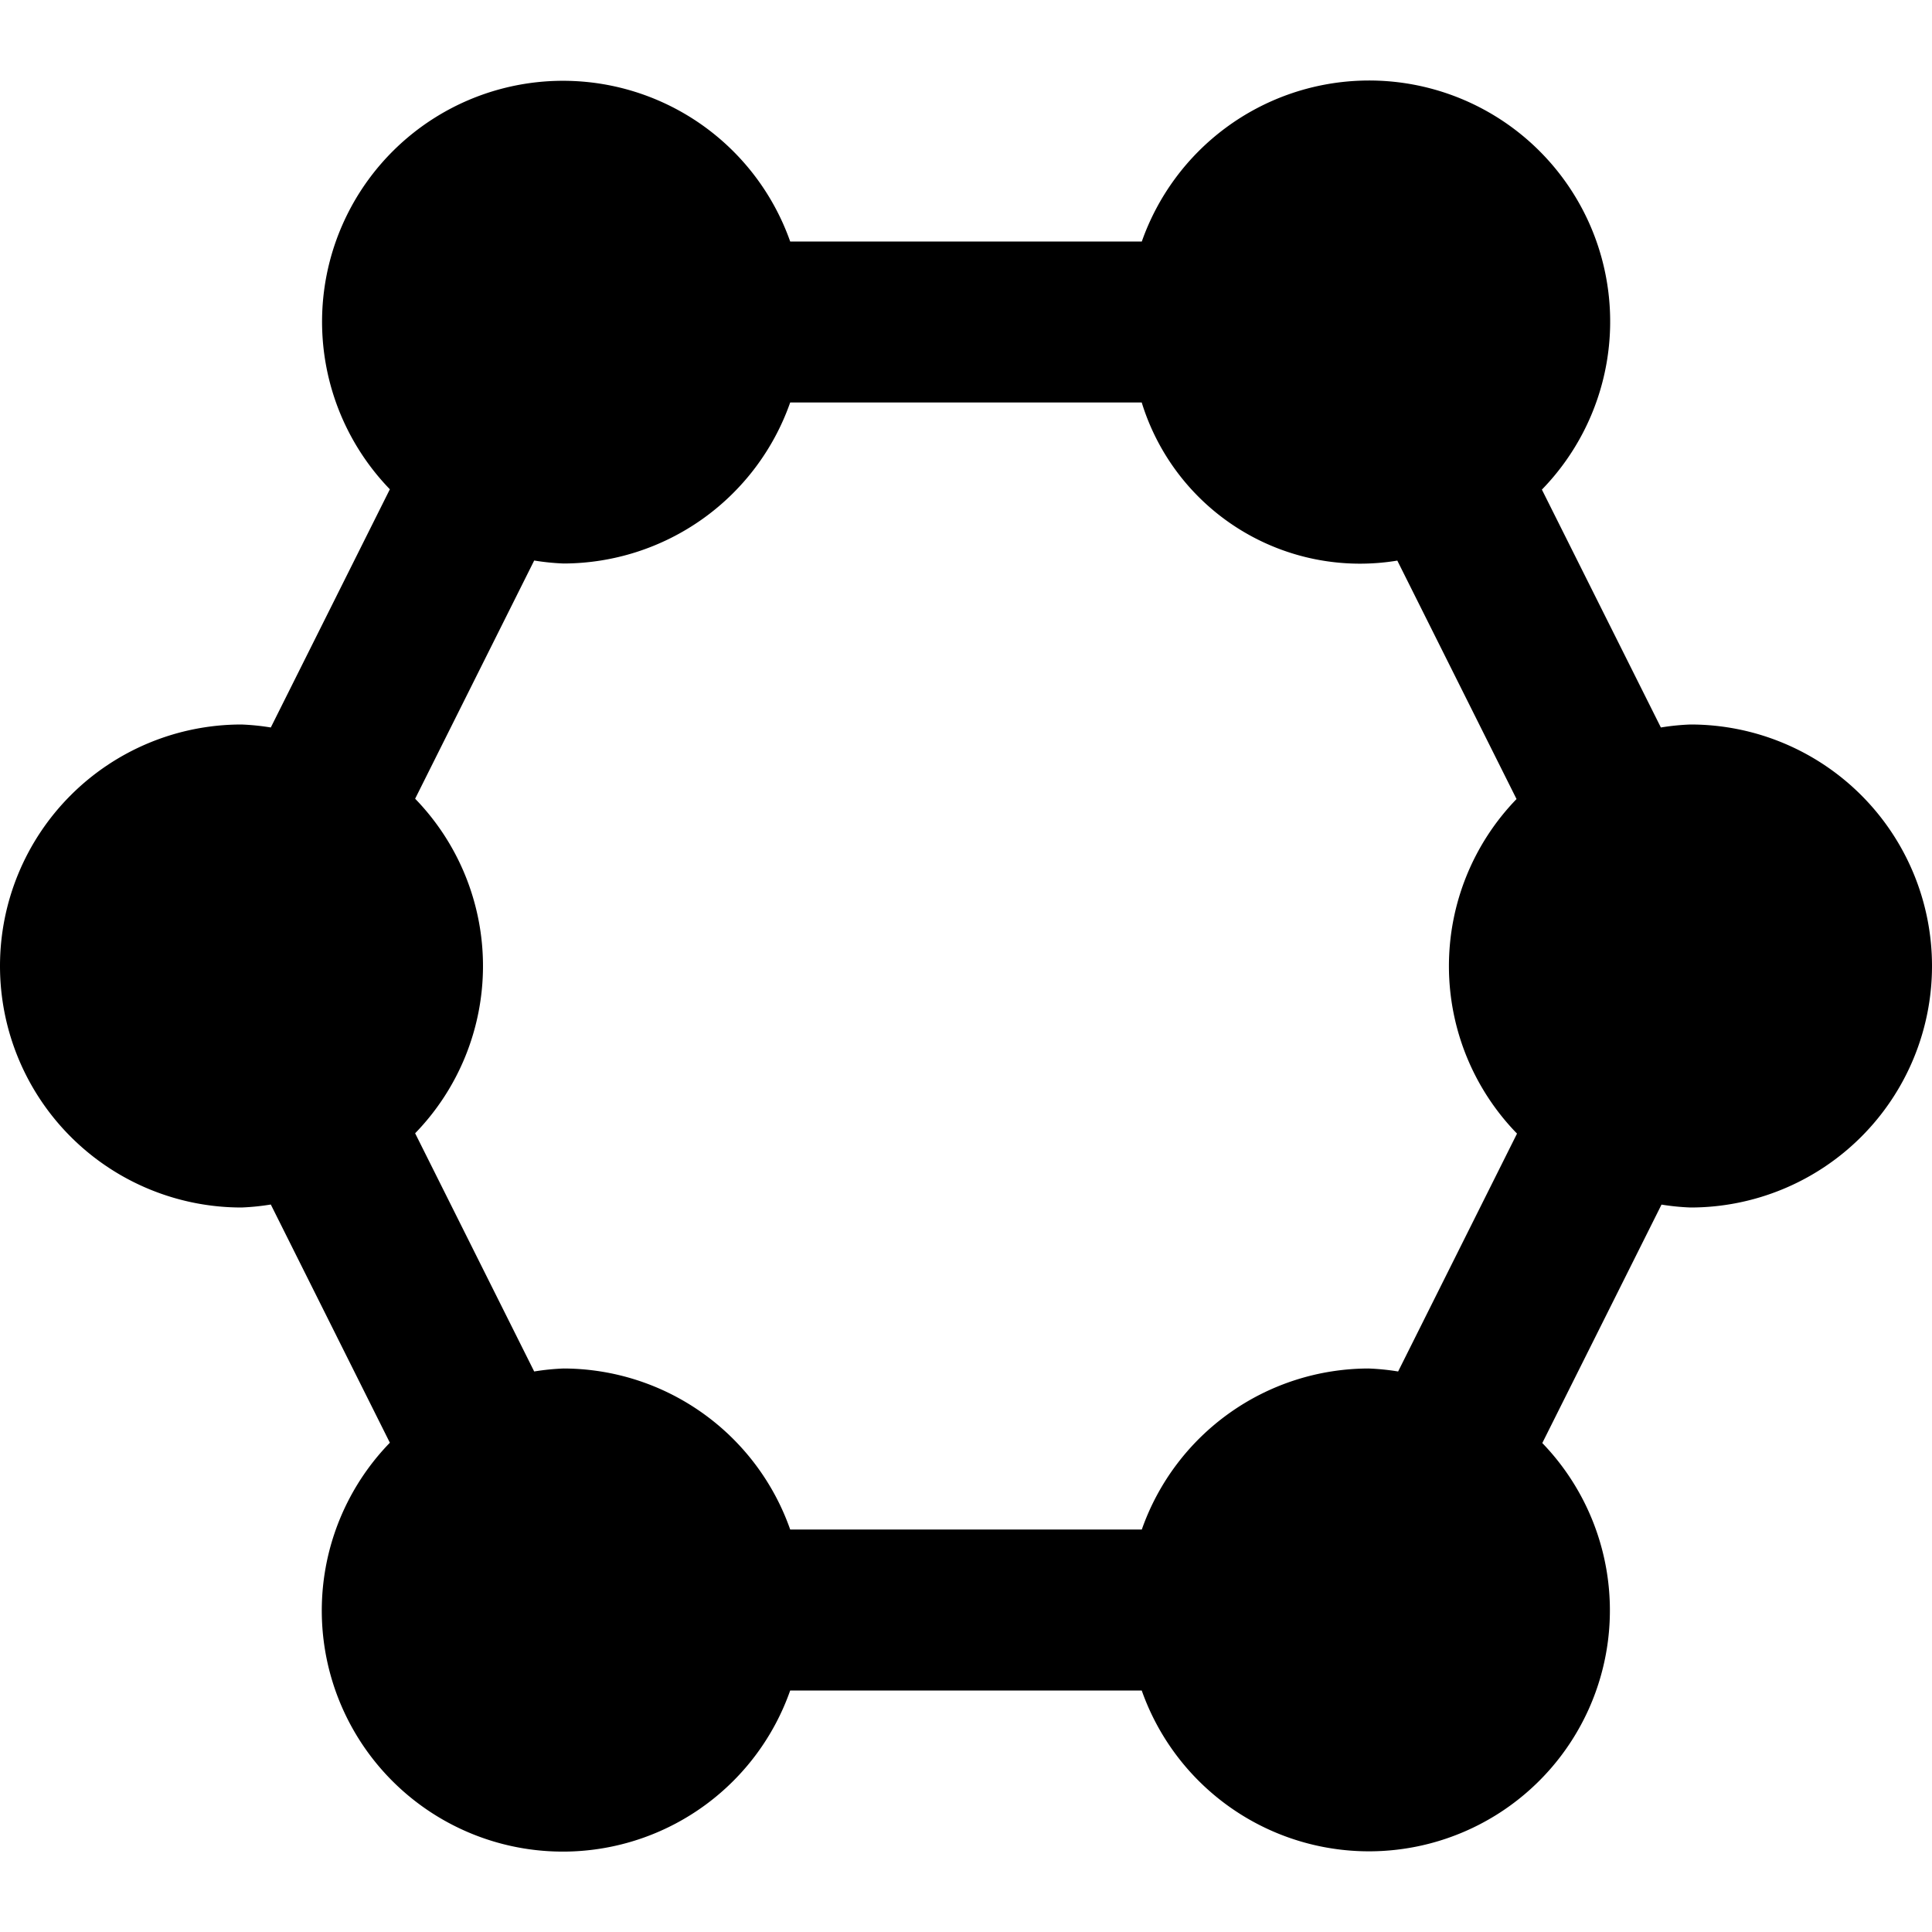 <svg xmlns="http://www.w3.org/2000/svg" viewBox="0 0 24 24"><path d="M21,9a2.952,2.952,0,0,0-.368.037L19.154,6.082A2.994,2.994,0,1,0,14.184,3H9.816A2.993,2.993,0,1,0,4.843,6.078L3.364,9.037A2.963,2.963,0,0,0,3,9a3,3,0,0,0,0,6,2.963,2.963,0,0,0,.364-.037l1.479,2.959A2.994,2.994,0,1,0,9.816,21h4.367a2.993,2.993,0,1,0,4.976-3.074l1.481-2.962A2.963,2.963,0,0,0,21,15a3,3,0,0,0,0-6Zm-3.632,8.037A2.952,2.952,0,0,0,17,17a2.991,2.991,0,0,0-2.816,2H9.816A2.991,2.991,0,0,0,7,17a2.963,2.963,0,0,0-.364.037l-1.479-2.959a2.983,2.983,0,0,0,0-4.156l1.479-2.959A2.963,2.963,0,0,0,7,7,2.991,2.991,0,0,0,9.816,5h4.367a2.837,2.837,0,0,0,3.175,1.964l1.481,2.962a2.983,2.983,0,0,0,.006,4.156Z"/></svg>
